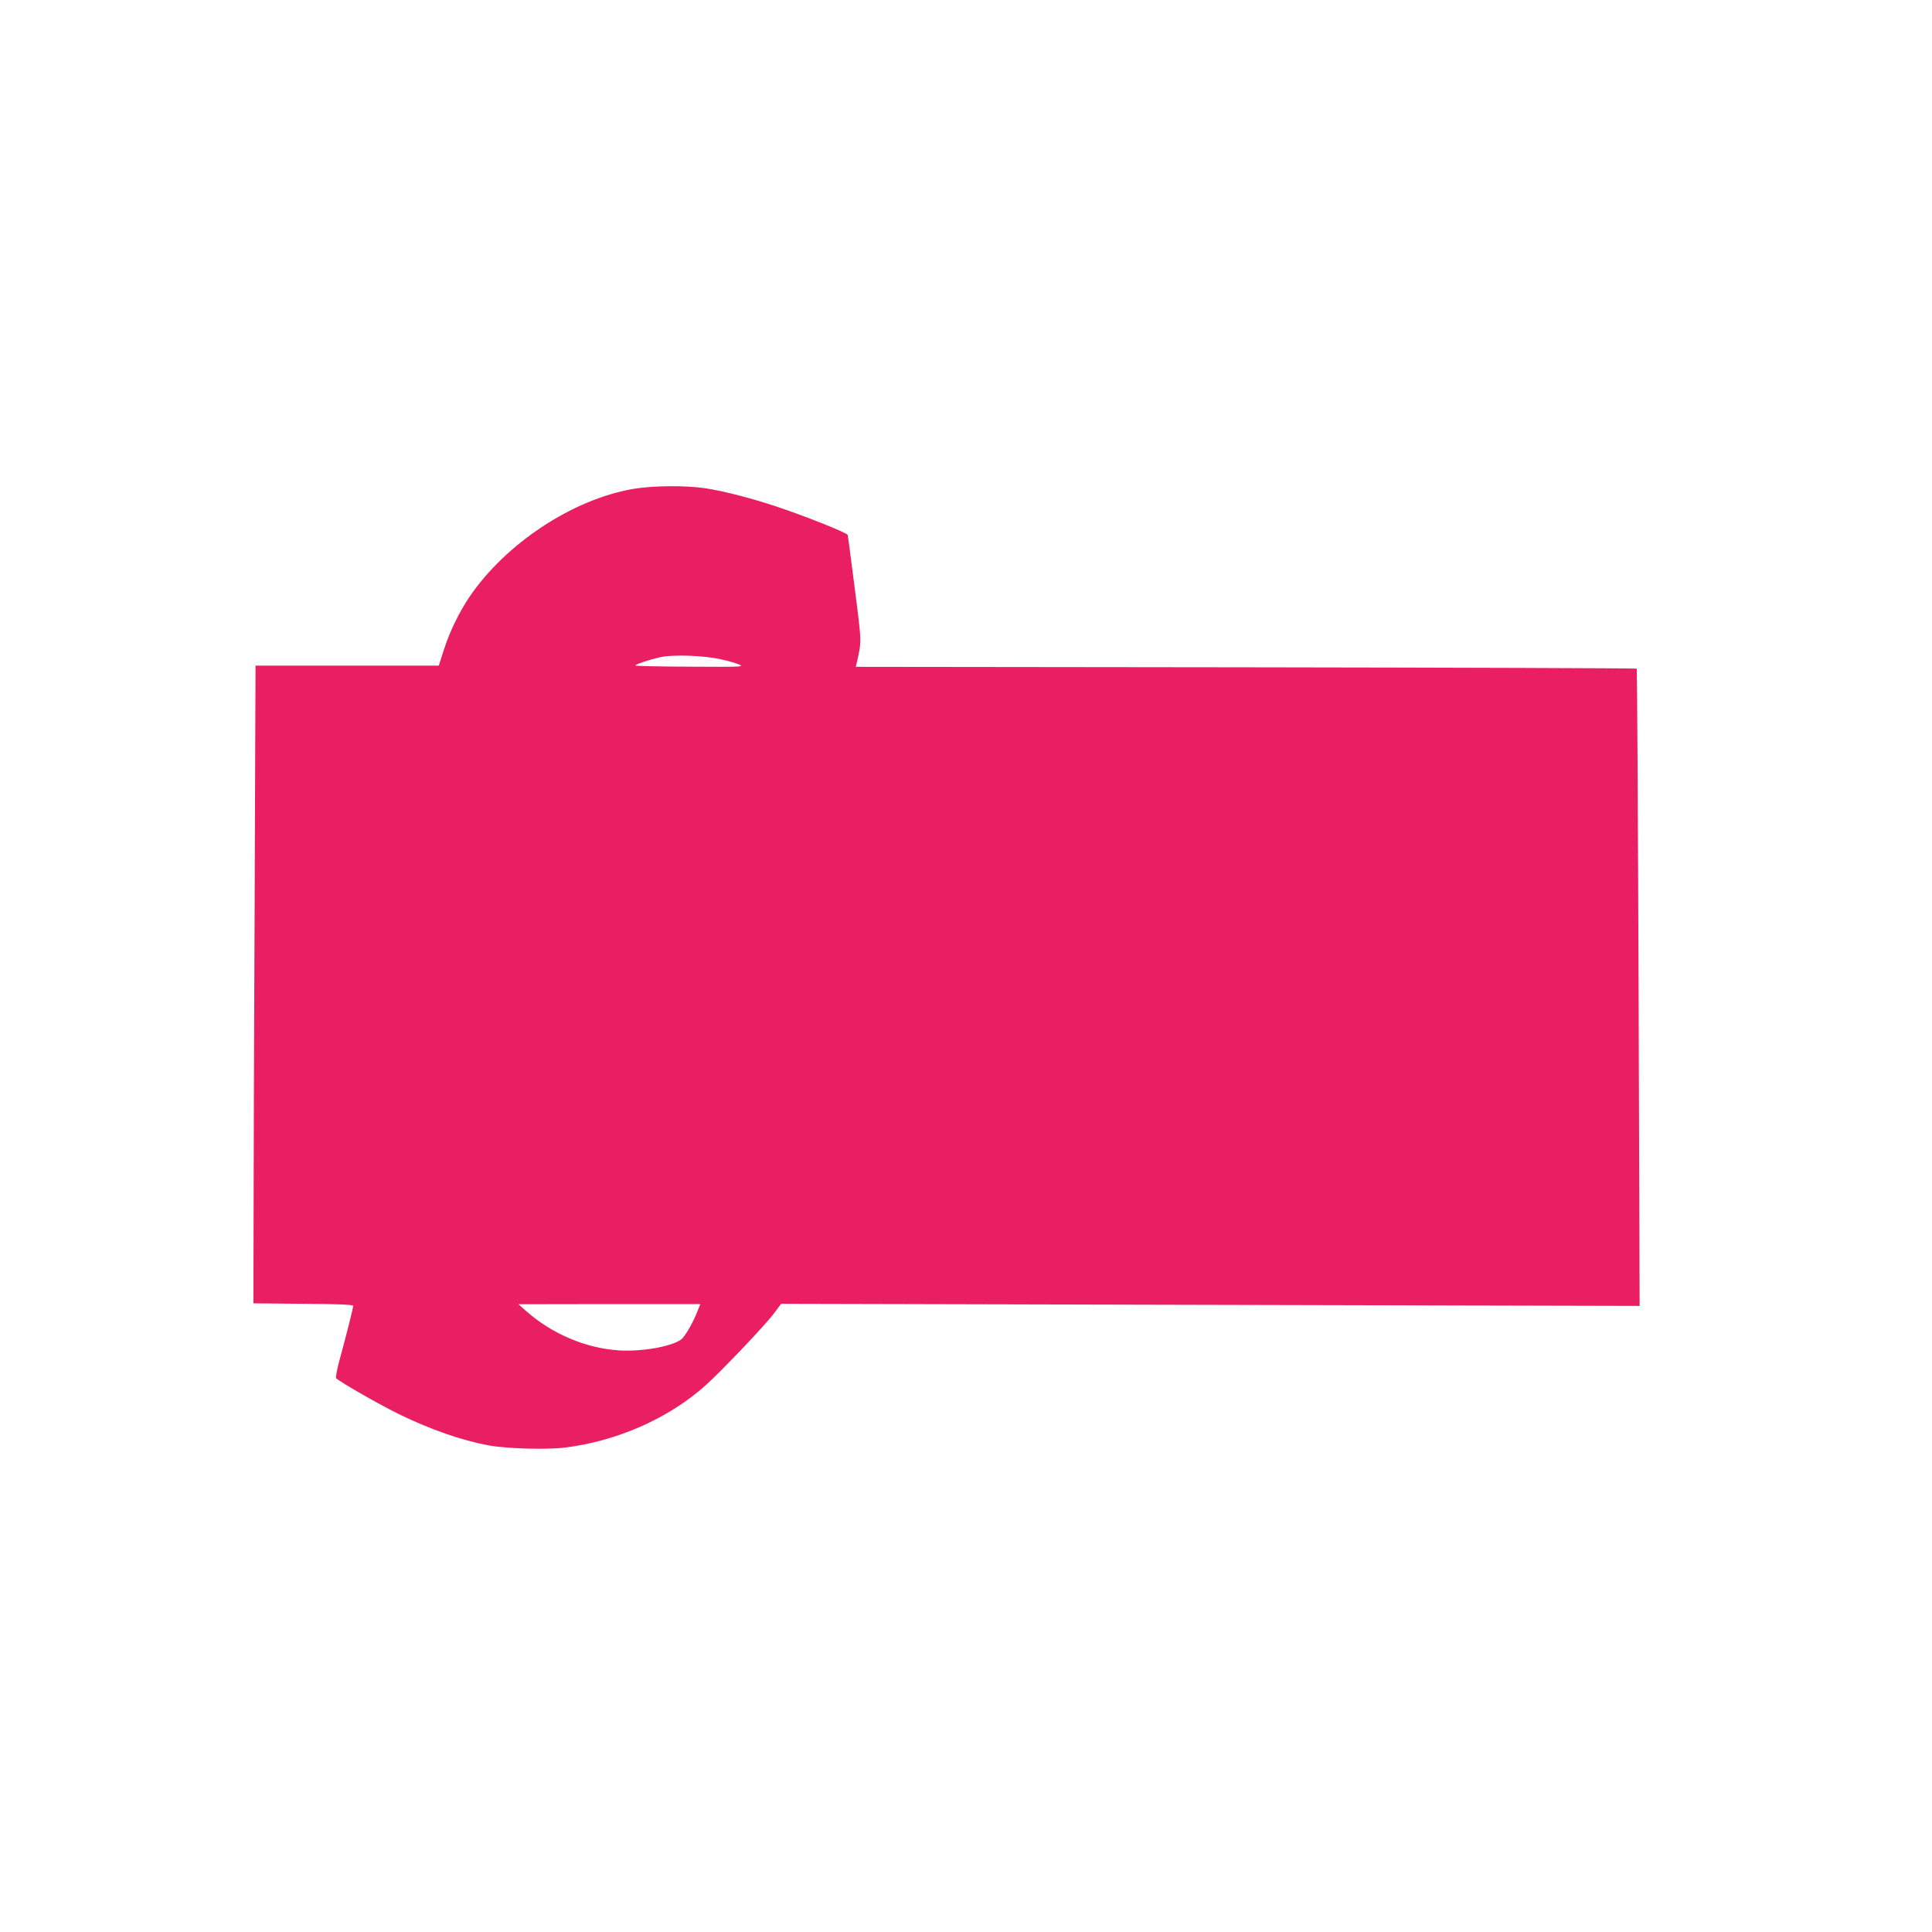 <?xml version="1.0" standalone="no"?>
<!DOCTYPE svg PUBLIC "-//W3C//DTD SVG 20010904//EN"
 "http://www.w3.org/TR/2001/REC-SVG-20010904/DTD/svg10.dtd">
<svg version="1.0" xmlns="http://www.w3.org/2000/svg"
 width="1280pt" height="1280pt" viewBox="0 0 1280 1280"
 preserveAspectRatio="xMidYMid meet">
<g transform="translate(0,1280) scale(0.1,-0.1)"
fill="#e91e63" stroke="none">
<path d="M4190 9560 c-401 -71 -840 -362 -1080 -715 -68 -101 -133 -234 -170
-353 l-33 -102 -607 0 -607 0 -6 -1592 c-4 -876 -7 -1827 -7 -2113 l-1 -520
331 -3 c223 -1 330 -6 330 -13 0 -14 -42 -182 -86 -343 -20 -72 -32 -132 -27
-137 25 -25 296 -180 418 -239 215 -104 408 -171 592 -206 121 -22 388 -30
510 -14 344 43 684 194 927 411 105 94 400 404 454 478 l47 63 2844 -7 2844
-7 -7 2108 c-4 1160 -10 2111 -12 2114 -3 3 -1169 7 -2590 9 l-2584 3 5 22
c34 148 35 132 -12 497 -24 189 -45 349 -47 355 -5 14 -267 119 -451 181 -173
59 -367 109 -490 128 -136 20 -353 18 -485 -5z m590 -1129 c47 -10 101 -26
120 -35 32 -14 6 -15 -327 -13 -200 1 -363 4 -363 8 0 8 87 37 160 54 86 20
294 13 410 -14z m-161 -4323 c-25 -65 -71 -145 -98 -175 -47 -49 -254 -89
-415 -80 -223 13 -452 110 -626 266 l-45 40 602 1 603 0 -21 -52z"/>
</g>
</svg>

